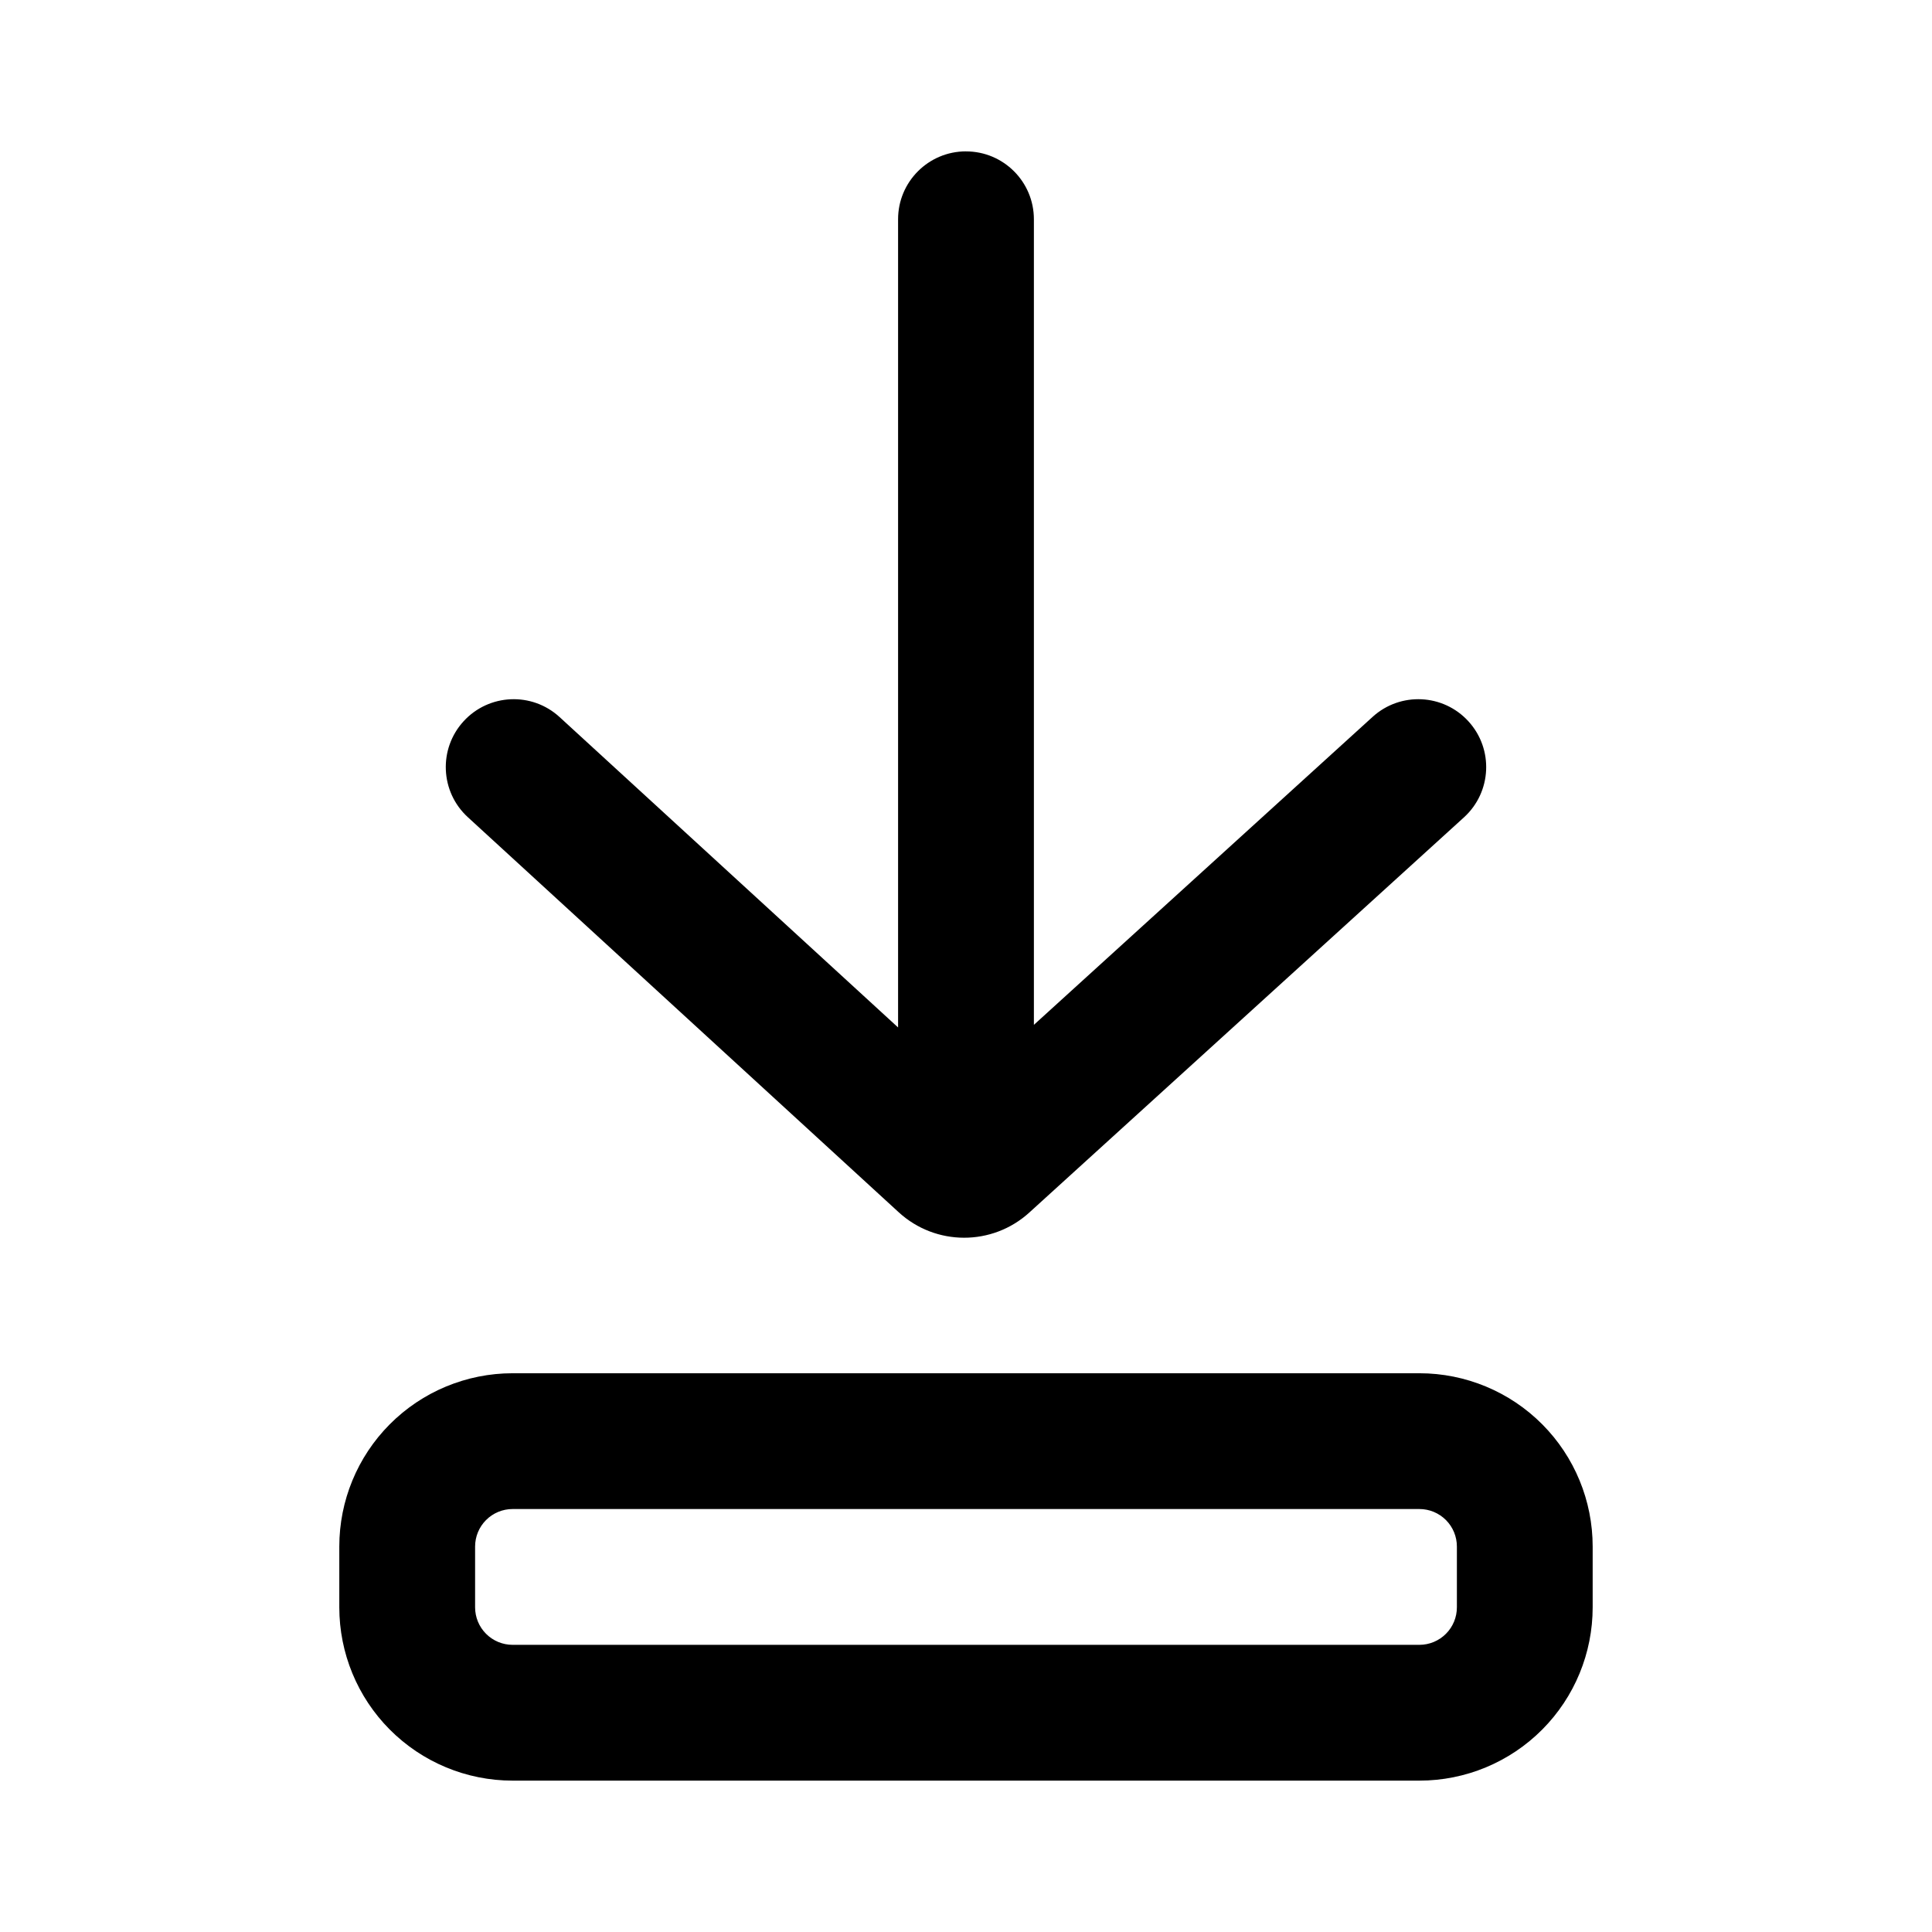 <?xml version="1.0" encoding="UTF-8"?>
<!-- Uploaded to: ICON Repo, www.svgrepo.com, Generator: ICON Repo Mixer Tools -->
<svg fill="#000000" width="800px" height="800px" version="1.1" viewBox="144 144 512 512" xmlns="http://www.w3.org/2000/svg">
 <g fill-rule="evenodd">
  <path d="m530.09 569.96v-16.113c0-2.625-1.035-5.141-2.887-7.004-1.863-1.879-4.402-2.934-7.047-2.934h-240.31c-2.648 0-5.184 1.055-7.051 2.934-1.848 1.863-2.887 4.379-2.887 7.004v16.109c0 2.629 1.039 5.144 2.887 7.004 1.867 1.879 4.402 2.938 7.051 2.938h240.31c2.644 0 5.184-1.059 7.047-2.938 1.852-1.859 2.887-4.375 2.887-7zm35.984-16.113v16.113c0 12.125-4.793 23.762-13.34 32.363-8.621 8.68-20.344 13.562-32.578 13.562h-240.31c-12.234 0-23.961-4.883-32.582-13.562-8.547-8.602-13.344-20.238-13.344-32.367v-16.109c0-12.129 4.797-23.762 13.344-32.367 8.621-8.676 20.348-13.555 32.582-13.555h240.31c12.234 0 23.957 4.879 32.578 13.555 8.547 8.605 13.34 20.238 13.34 32.367z"/>
  <path d="m400 184.12c9.938 0 17.992 8.055 17.992 17.992v213.48l89.766-81.617c7.356-6.684 18.734-6.144 25.418 1.211 6.684 7.352 6.144 18.73-1.207 25.418l-115.19 104.73c-9.82 8.93-24.828 8.898-34.609-0.07l-114.2-104.71c-7.324-6.719-7.816-18.098-1.102-25.422 6.719-7.328 18.098-7.82 25.422-1.105l89.711 82.258v-214.18c0-9.938 8.059-17.992 17.996-17.992z"/>
 </g>
</svg>